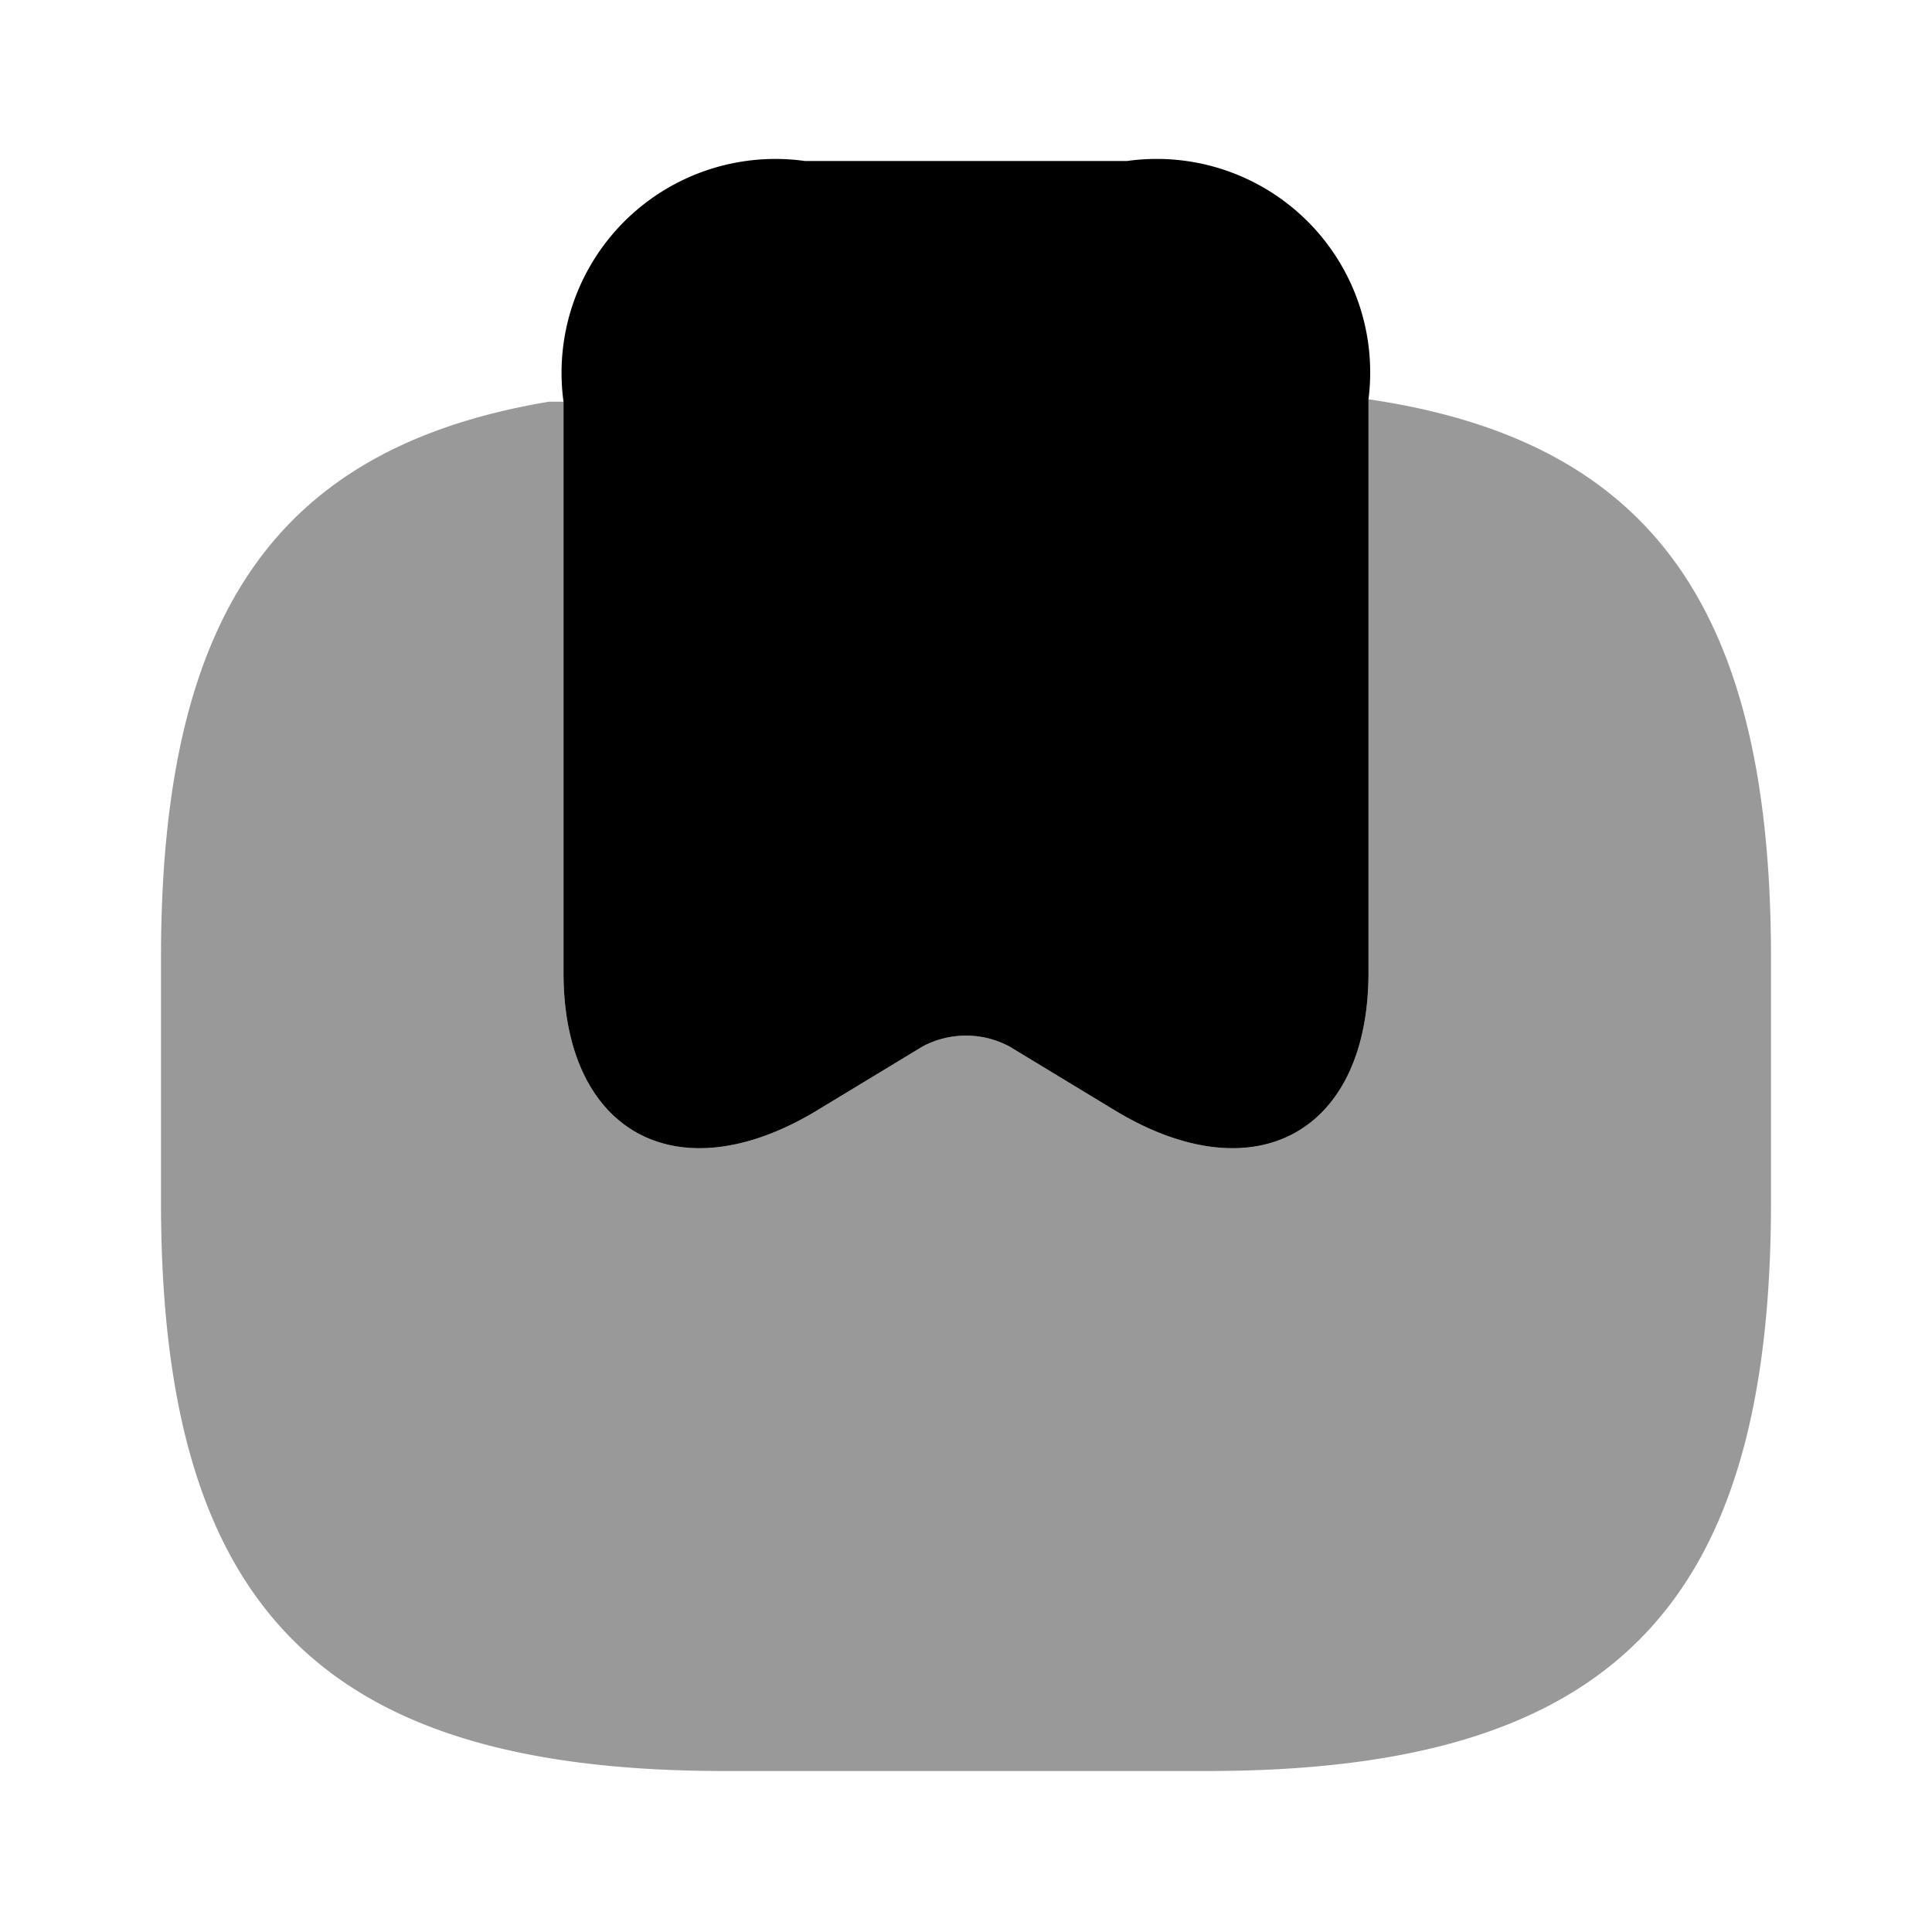 <svg xmlns="http://www.w3.org/2000/svg" width="24" height="24" viewBox="0 0 24 24">
  <g id="Group_2" data-name="Group 2" transform="translate(-719 -136)">
    <g id="bookmark-2_bulk" data-name="bookmark-2/bulk" transform="translate(719 136)">
      <g id="vuesax_bulk_bookmark-2" data-name="vuesax/bulk/bookmark-2">
        <g id="bookmark-2">
          <path id="Vector" d="M10,2.96v7.12c0,1.99-1.41,2.76-3.14,1.72L5.54,11a1.147,1.147,0,0,0-1.08,0l-1.32.8C1.41,12.84,0,12.07,0,10.08V2.99A2.657,2.657,0,0,1,3,0H7A2.652,2.652,0,0,1,10,2.96Z" transform="translate(7 2)"/>
          <path id="Vector-2" data-name="Vector" d="M20,6.94V9.97c0,5.05-2,7.07-7,7.07H7c-5,0-7-2.02-7-7.07V6.94C0,2.7,1.41.6,4.82.03H5V7.12C5,9.11,6.41,9.88,8.14,8.84l1.32-.8a1.148,1.148,0,0,1,1.08,0l1.32.8C13.59,9.88,15,9.11,15,7.12V0C18.54.52,20,2.63,20,6.94Z" transform="translate(2 4.96)" opacity="0.4"/>
          <path id="Vector-3" data-name="Vector" d="M0,0H24V24H0Z" fill="none" opacity="0"/>
        </g>
      </g>
    </g>
  </g>
</svg>
